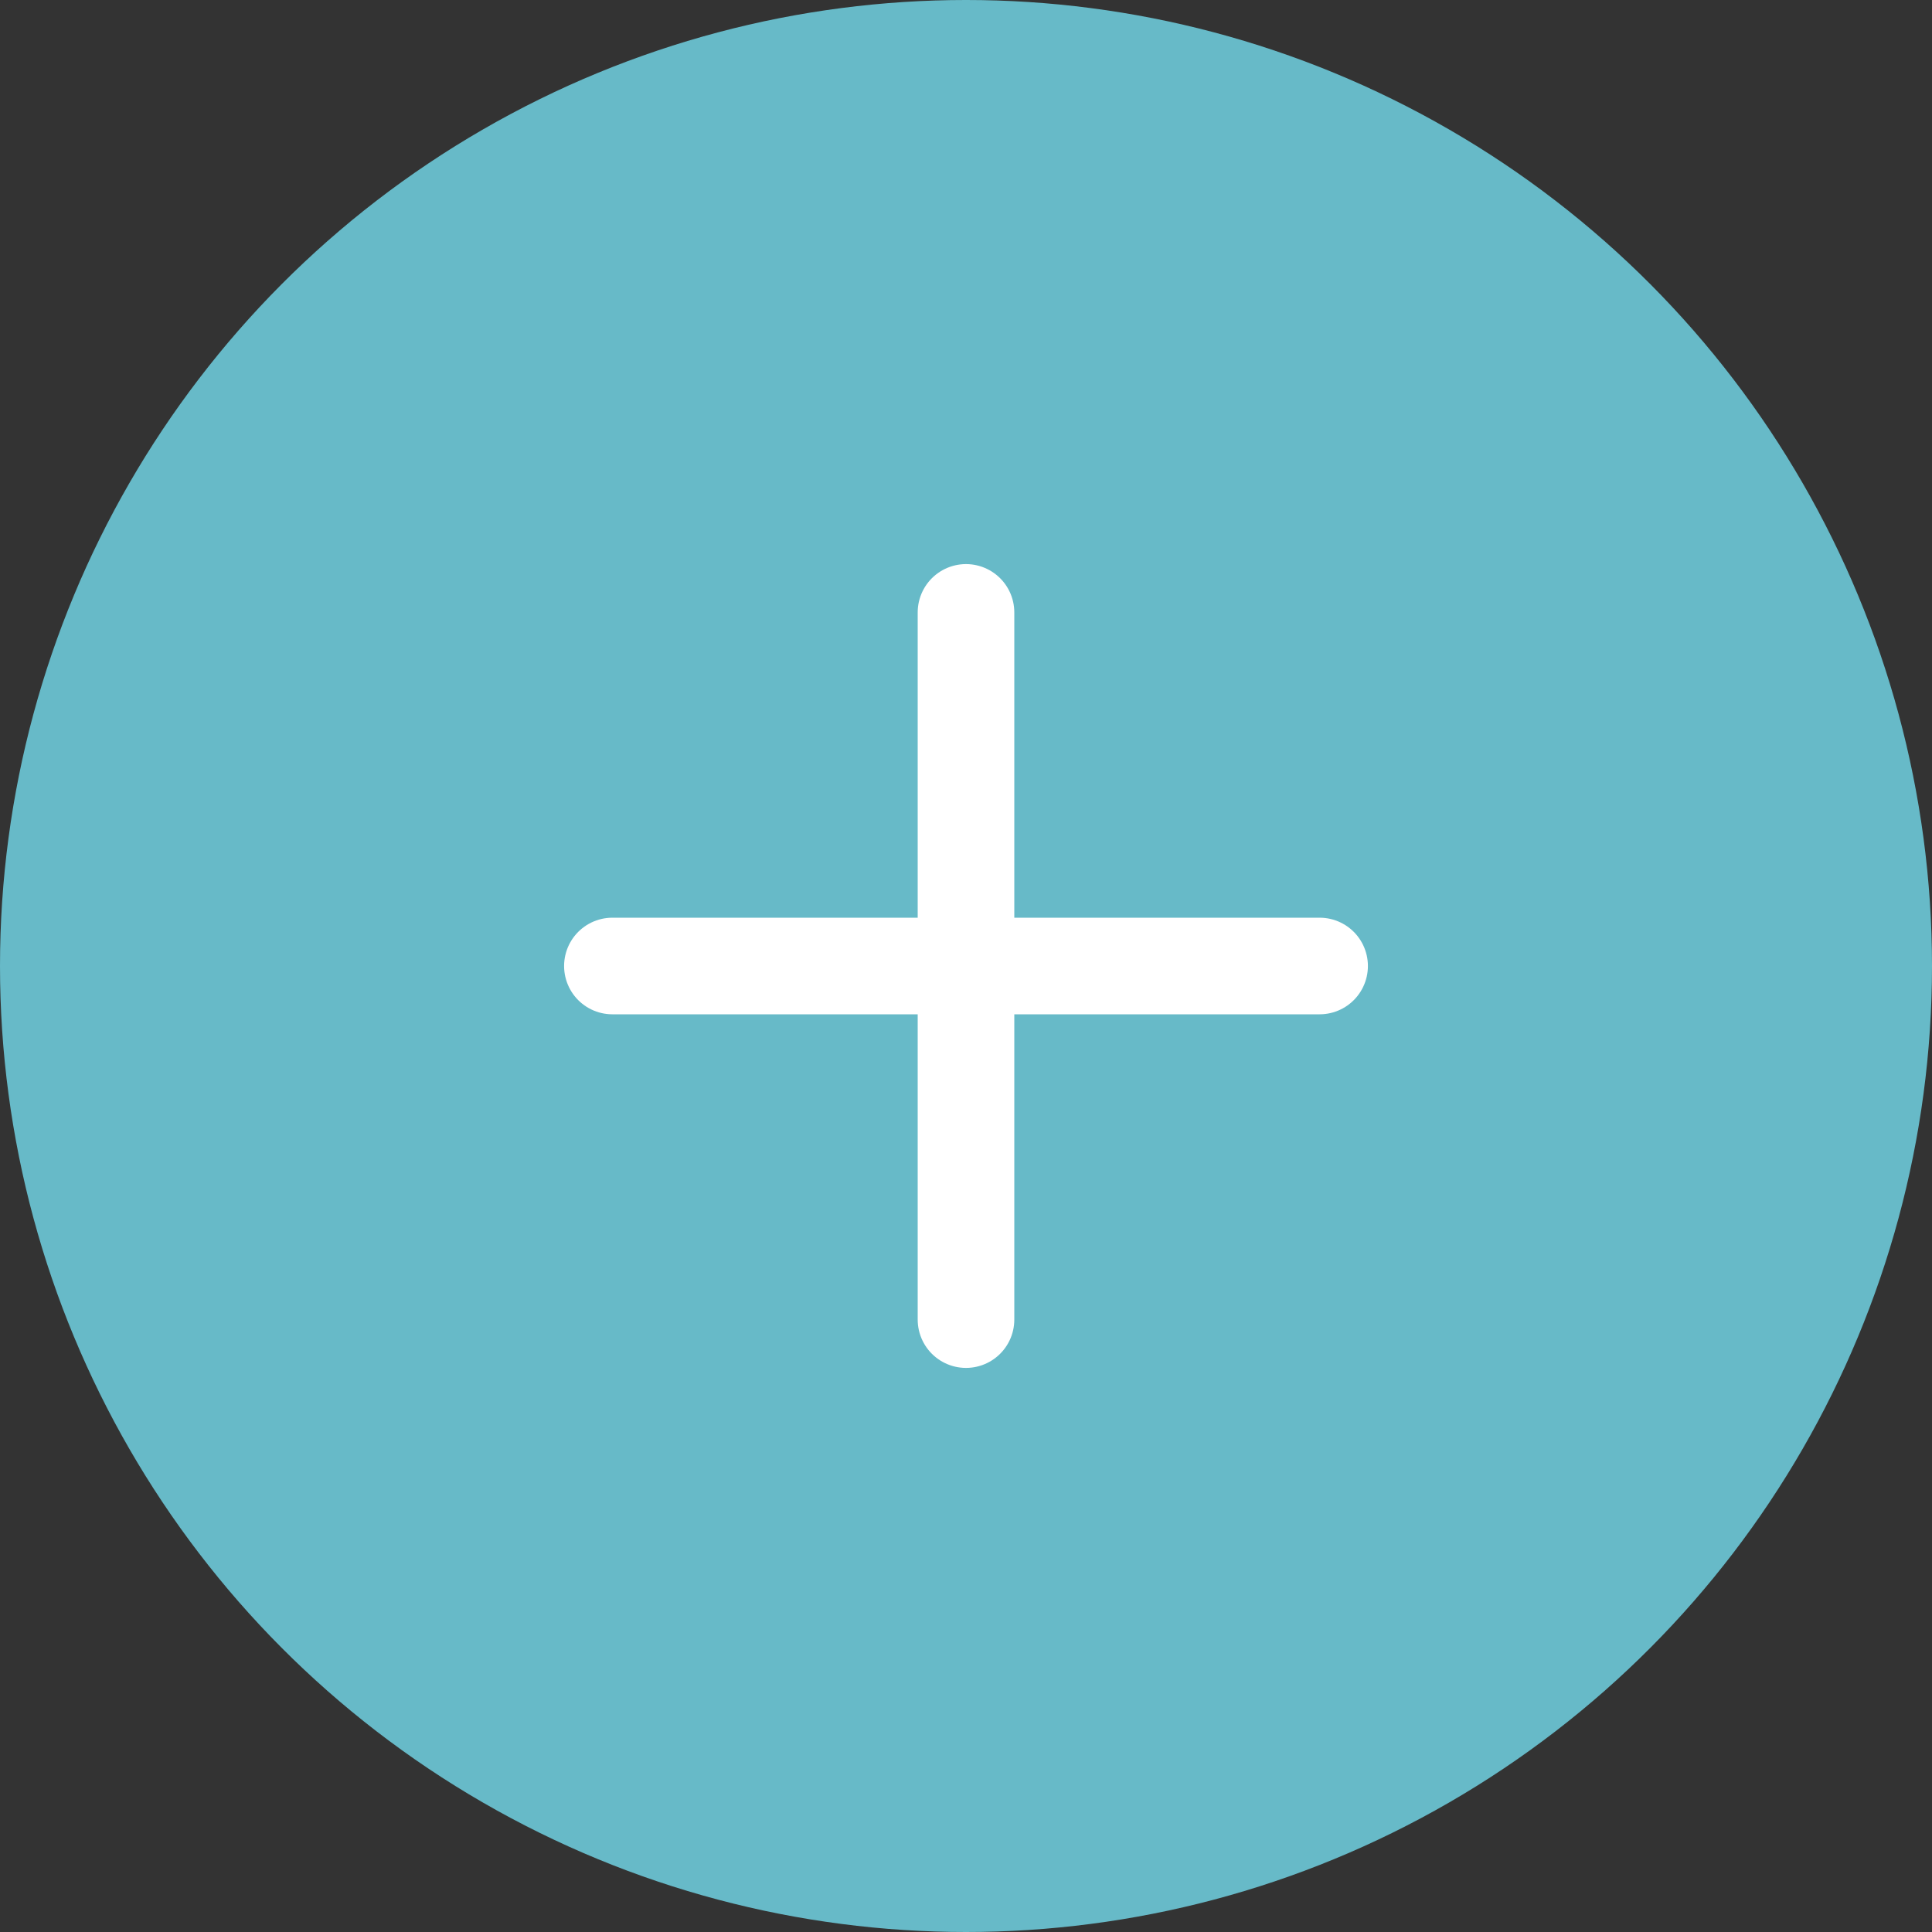 <?xml version="1.0" encoding="UTF-8"?>
<svg xmlns="http://www.w3.org/2000/svg" id="Raggruppa_742" data-name="Raggruppa 742" width="40" height="40" viewBox="0 0 40 40">
  <rect x="0" y="0" width="40" height="40" fill="#333333" stroke="none"/>
  <circle id="Ellisse_19" data-name="Ellisse 19" cx="20" cy="20" r="20" fill="#67bac8"></circle>
  <g id="Icon_feather-plus" data-name="Icon feather-plus" transform="translate(5.179 5.179)">
    <path id="Tracciato_367" data-name="Tracciato 367" d="M18,7.5V22.142" transform="translate(-3.179)" fill="none" stroke="#fff" stroke-linecap="round" stroke-linejoin="round" stroke-width="2"></path>
    <path id="Tracciato_368" data-name="Tracciato 368" d="M7.5,18H22.142" transform="translate(0 -3.179)" fill="none" stroke="#fff" stroke-linecap="round" stroke-linejoin="round" stroke-width="2"></path>
  </g>
</svg>

